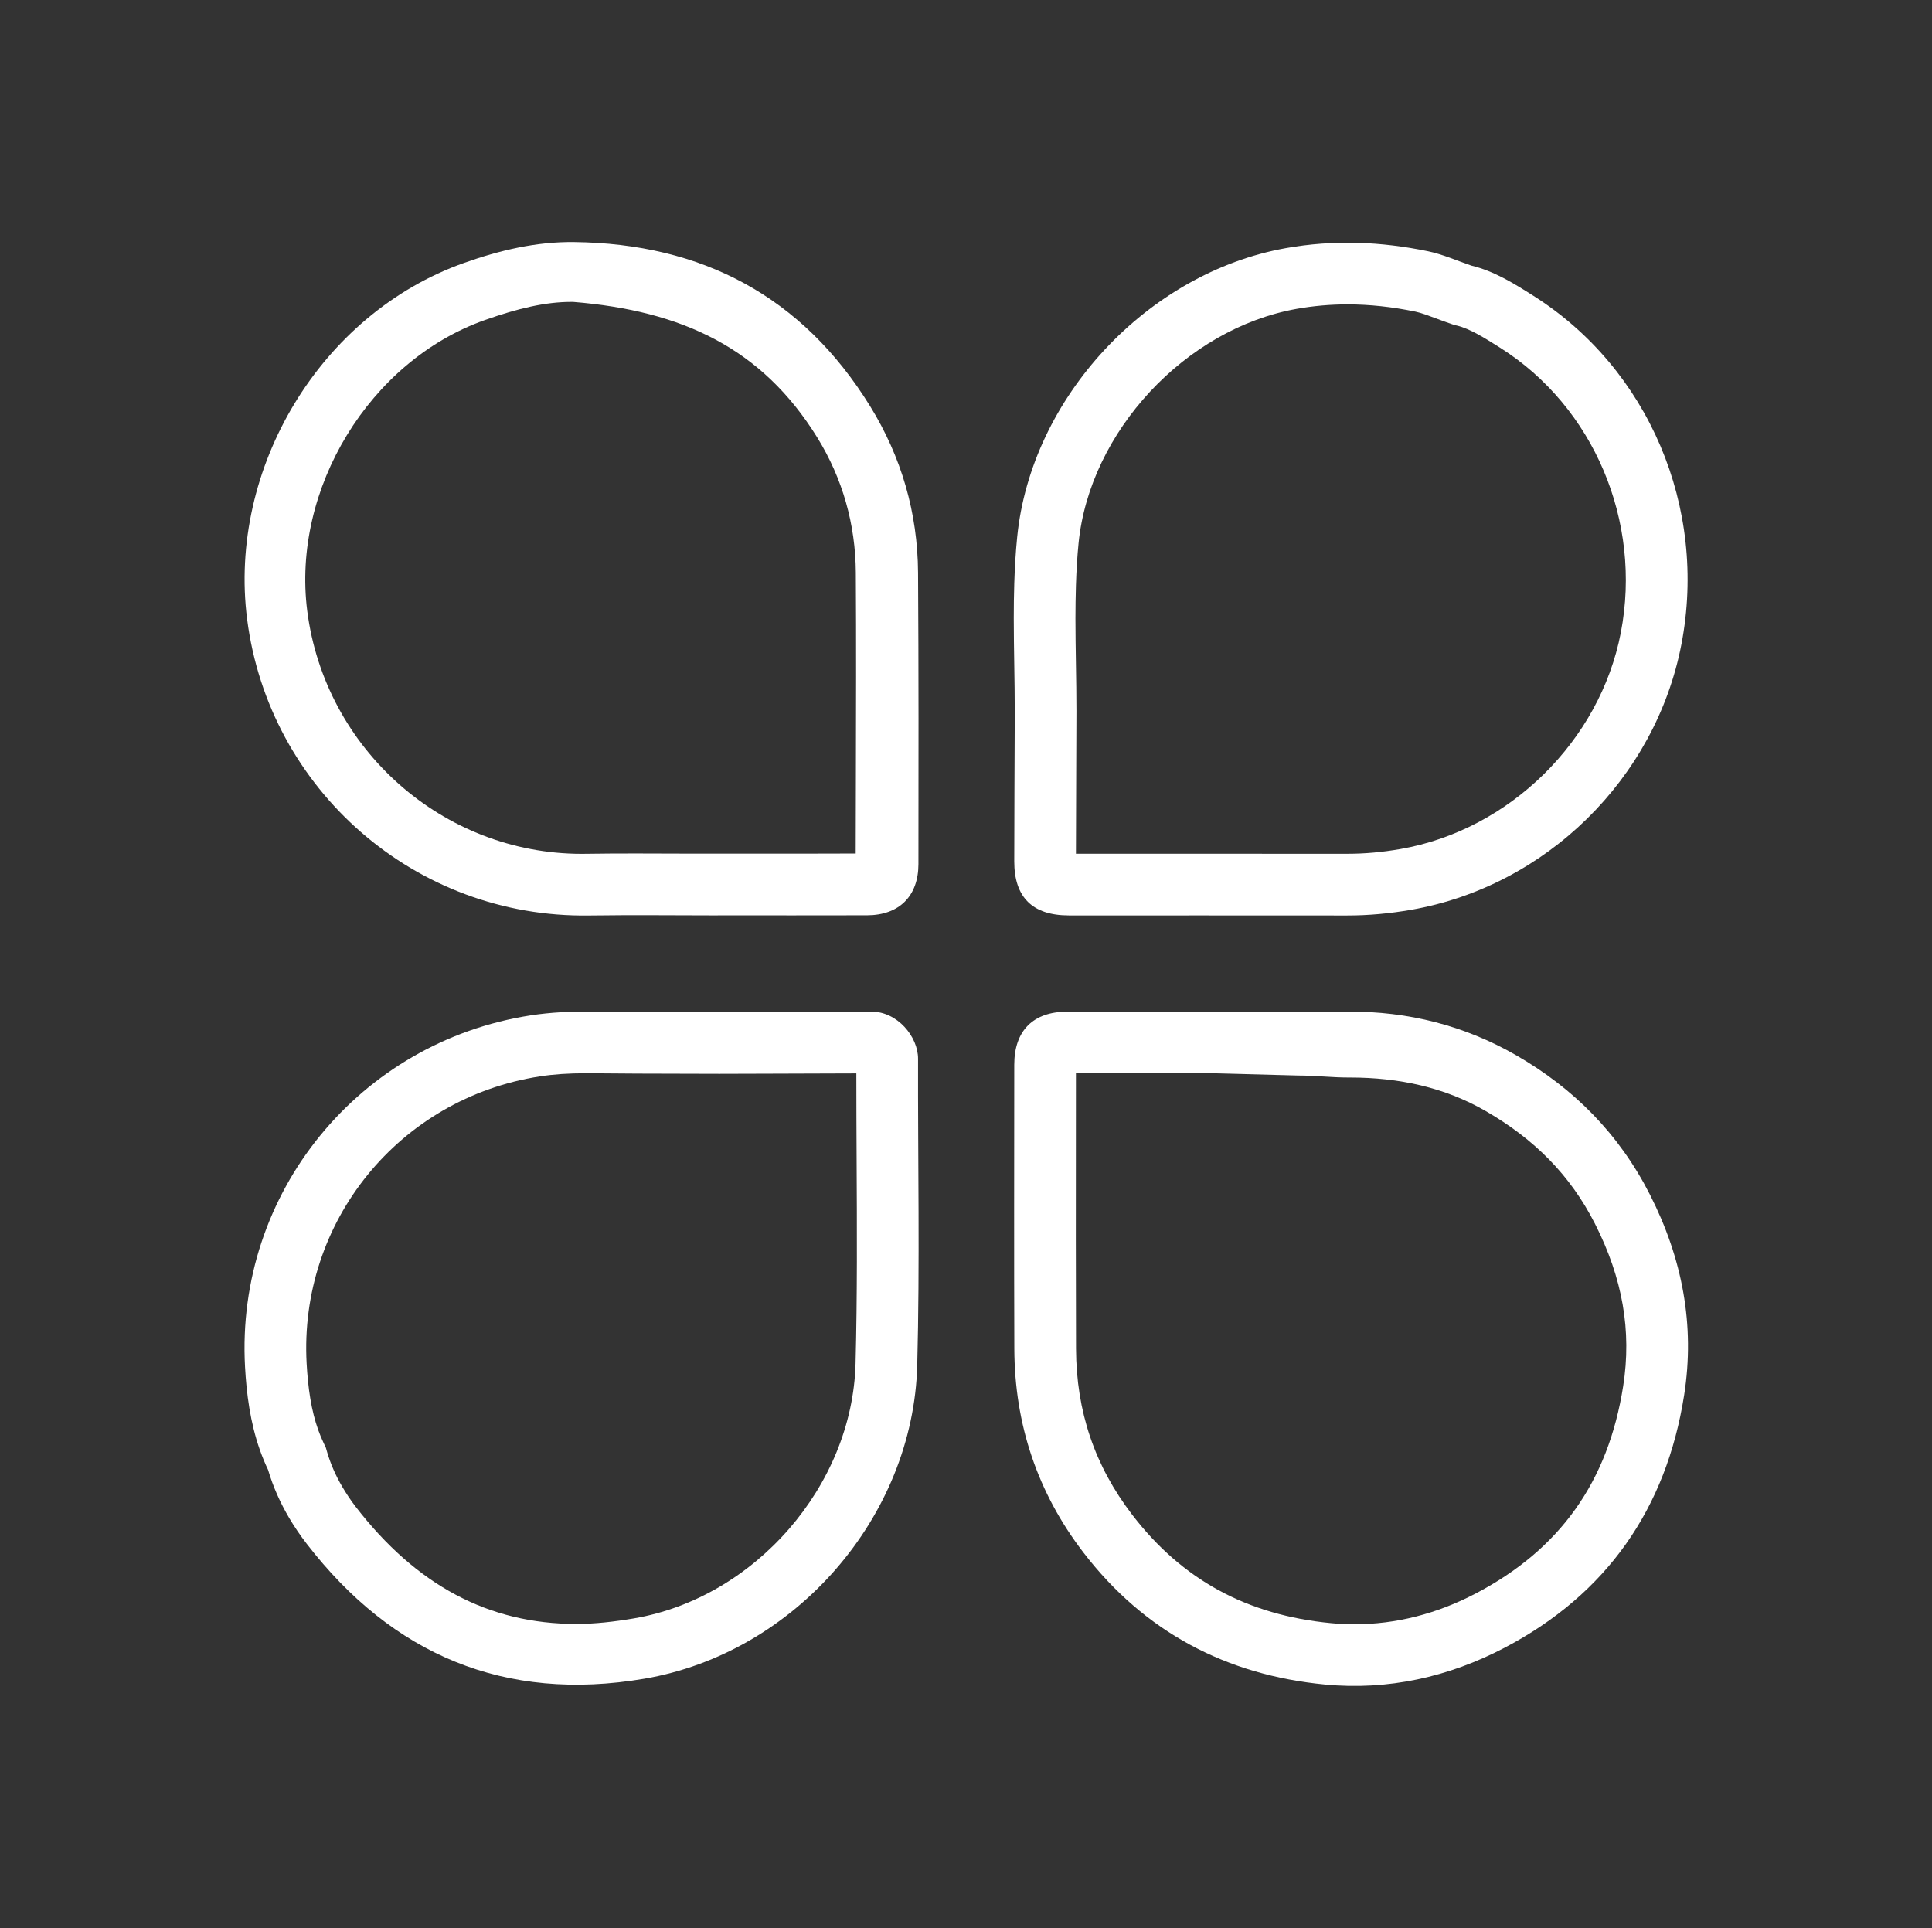 <?xml version="1.0" encoding="utf-8"?>
<!-- Generator: Adobe Illustrator 16.0.0, SVG Export Plug-In . SVG Version: 6.00 Build 0)  -->
<!DOCTYPE svg PUBLIC "-//W3C//DTD SVG 1.1//EN" "http://www.w3.org/Graphics/SVG/1.1/DTD/svg11.dtd">
<svg version="1.1" id="Layer_1" xmlns="http://www.w3.org/2000/svg" xmlns:xlink="http://www.w3.org/1999/xlink" x="0px" y="0px"
	 width="219.188px" height="218.747px" viewBox="0 0 219.188 218.747" enable-background="new 0 0 219.188 218.747"
	 xml:space="preserve">
<rect x="0" y="0" width="219.188" height="218.747" fill="#333333" stroke="none"/>
<g>
	<path fill-rule="evenodd" clip-rule="evenodd" fill="#FFFFFF" d="M115.121,82.032c-0.02,5.229-0.049,10.459-0.053,15.688
		c-0.006,4.088,2.07,6.141,6.197,6.143c10.518,0.004,21.035-0.007,31.553,0.006c2.451,0.004,4.871-0.225,7.285-0.645
		c15.289-2.67,27.725-14.88,30.656-30.125c2.982-15.506-3.717-31.287-16.826-39.563c-2.201-1.389-4.416-2.779-6.998-3.4
		c-1.637-0.555-3.236-1.279-4.914-1.629c-5.35-1.113-10.732-1.325-16.152-0.355c-15.693,2.809-28.896,16.957-30.469,32.776
		c-0.176,1.756-0.275,3.513-0.33,5.271c-0.041,1.319-0.057,2.639-0.057,3.957c0.002,3.519,0.111,7.039,0.111,10.559
		C115.127,81.152,115.125,81.593,115.121,82.032z M122.066,66.417c0.055-1.754,0.152-3.322,0.299-4.796
		c1.258-12.647,12.123-24.321,24.736-26.579c1.885-0.337,3.83-0.508,5.779-0.508c2.484,0,5.08,0.277,7.715,0.826
		c0.627,0.131,1.465,0.443,2.355,0.776c0.578,0.216,1.158,0.433,1.742,0.63l0.297,0.101l0.307,0.073
		c1.48,0.357,3.143,1.405,4.9,2.516c10.617,6.702,16.119,19.691,13.689,32.32c-2.367,12.299-12.641,22.395-24.986,24.551
		c-2.09,0.364-4.063,0.541-6.027,0.541l-30.805-0.006c0.006-3.336,0.02-6.671,0.033-10.006c0,0,0.025-5.693,0.023-6.158
		c0-1.782-0.027-3.578-0.057-5.373c-0.027-1.725-0.055-3.449-0.055-5.172C122.014,68.909,122.027,67.663,122.066,66.417z"/>
	<path fill-rule="evenodd" clip-rule="evenodd" fill="#FFFFFF" d="M66.816,103.871c4.832-0.072,10.619-0.011,14.619-0.011
		c0-0.003,0-0.004,0-0.006c6,0,11.244,0.011,16.93-0.005c3.664-0.011,5.824-2.187,5.832-5.8c0.014-11.027,0.027-22.055-0.043-33.082
		c-0.043-6.779-1.888-13.135-5.444-18.893c-7.691-12.452-19.073-18.444-33.587-18.613c-4.283-0.051-8.42,0.931-12.461,2.363
		c-16.324,5.781-26.811,23.334-24.625,40.43C30.51,89.587,47.119,104.163,66.816,103.871z M54.99,36.319
		c3.781-1.34,6.896-2.066,9.805-2.066h0.232c12.371,1,21.432,5.252,27.699,15.396c2.865,4.641,4.334,9.826,4.369,15.31
		c0.049,7.822,0.027,15.815,0.006,23.521c-0.008,2.781-0.016,5.577-0.021,8.359c-2.035,0.004-4.049,0.014-6.076,0.014l-12.723-0.002
		c-0.396-0.002-0.799-0.002-1.209-0.002c-1.59-0.008-3.275-0.014-4.977-0.014c-1.896,0-3.809,0.009-5.621,0.036L66,96.876
		c-15.748-0.002-29.137-11.88-31.143-27.561C33.088,55.469,41.932,40.946,54.99,36.319z"/>
	<path fill-rule="evenodd" clip-rule="evenodd" fill="#FFFFFF" d="M187.18,135.528c-3.486-6.852-8.605-12.02-15.166-15.797
		c-5.867-3.376-12.252-4.988-19.043-4.955c-5.002,0.023-10.004,0.005-15.008,0.004c-5.627,0-11.258-0.008-16.885,0.002
		c-3.869,0.007-6.008,2.151-6.01,6.027c-0.006,10.744-0.031,21.49,0.008,32.234c0.033,8.559,2.619,16.297,7.832,23.094
		c6.92,9.023,16.223,13.919,27.424,14.99c7.125,0.684,14.012-0.845,20.361-4.172c11.604-6.084,18.355-15.792,20.375-28.664
		C192.314,150.341,190.861,142.766,187.18,135.528z M184.152,157.267c-1.701,10.842-7.166,18.516-16.709,23.519
		c-4.473,2.344-9.109,3.503-13.779,3.503c-0.883,0-1.779-0.043-2.664-0.128c-9.525-0.911-16.896-4.929-22.539-12.282
		c-4.27-5.568-6.357-11.738-6.385-18.861c-0.031-8.264-0.021-16.528-0.014-24.793l0.004-6.442c1.9-0.003,15.896-0.001,15.896-0.001
		l9.348,0.246c1.896,0,3.795,0.227,5.693,0.227h0.172c5.545,0,10.709,1.115,15.346,3.785c5.57,3.207,9.633,7.309,12.418,12.783
		C184.084,145.003,185.135,150.995,184.152,157.267z"/>
	<path fill-rule="evenodd" clip-rule="evenodd" fill="#FFFFFF" d="M98.846,114.778c-5.736,0.032-11.471,0.039-17.207,0.058
		c-4.832-0.017-9.662-0.009-14.492-0.063c-2.338-0.025-4.666,0.078-6.969,0.435c-19.381,3.008-33.473,20.096-32.377,39.891
		c0.041,0.75,0.098,1.501,0.172,2.248c0.326,3.237,1.01,6.424,2.441,9.42c0.568,1.932,1.389,3.756,2.393,5.459
		c0.604,1.023,1.273,2.004,1.996,2.938c9.721,12.599,22.488,17.993,38.283,15.307c17.063-2.903,30.531-18.319,30.977-35.581
		c0.301-11.58,0.064-23.174,0.092-34.762C104.16,117.622,101.813,114.763,98.846,114.778z M97.064,154.708
		c-0.357,13.846-11.406,26.578-25.152,28.916c-2.242,0.381-4.436,0.629-6.518,0.629c0,0,0,0-0.002,0
		c-9.971,0-18.166-4.391-25.049-13.311c-0.559-0.723-1.064-1.494-1.506-2.244c-0.75-1.271-1.324-2.59-1.709-3.895l-0.158-0.544
		l-0.24-0.509c-0.932-1.947-1.502-4.207-1.793-7.104c-0.064-0.634-0.111-1.283-0.148-1.93
		c-0.891-16.102,10.486-30.112,26.463-32.591c1.543-0.24,3.256-0.355,5.234-0.355l0.584,0.002c3.477,0.039,6.957,0.047,10.438,0.053
		l4.105,0.011l5.229-0.015c3.438-0.009,6.873-0.018,10.311-0.034c-0.002,3.265,0.016,6.53,0.031,9.796
		C97.223,139.183,97.264,147.04,97.064,154.708z"/>
</g>
</svg>
